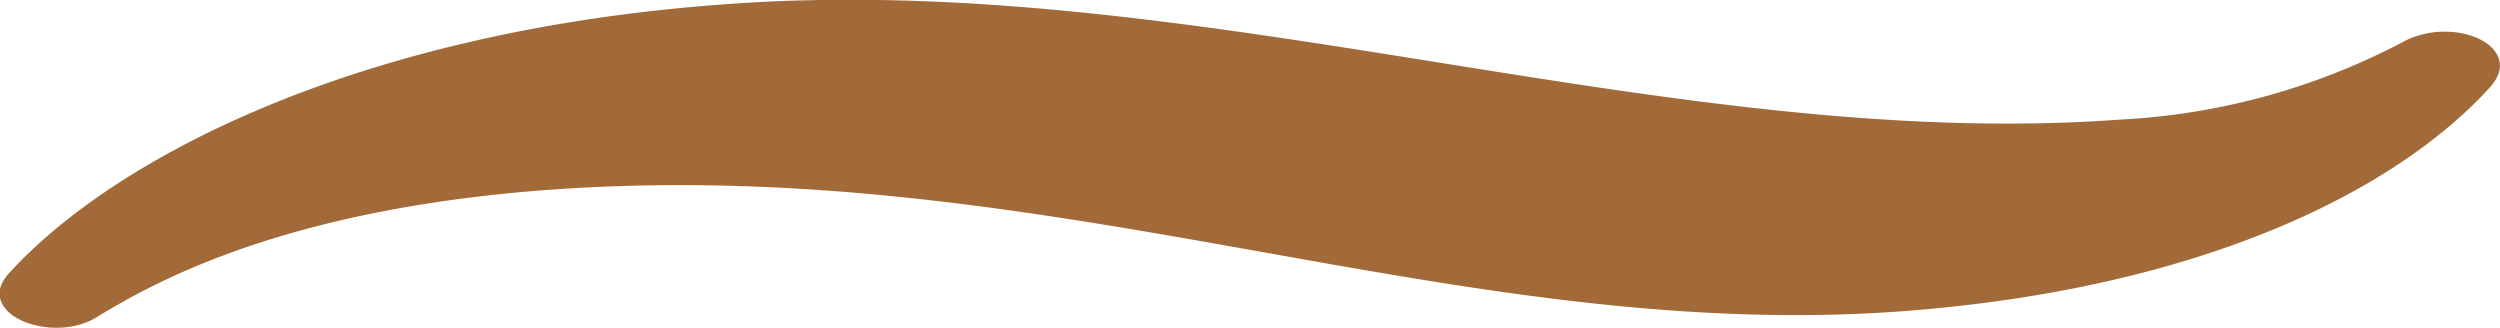 <svg xmlns="http://www.w3.org/2000/svg" viewBox="0 0 80.07 10.5"><defs><style>.cls-1{fill:#a16a38;}</style></defs><title>Curl Left</title><g id="Layer_2" data-name="Layer 2"><g id="Colour_-_Dark" data-name="Colour - Dark"><path id="On" class="cls-1" d="M79.77,2.77c-3,3.33-9.29,6.51-19,7.21-14.32,1-27.11-5.07-43.2-3.9C9.15,6.7,5,9,3.11,10.15c-1.45.91-4-.11-2.82-1.4C3.63,5.08,11.4,1,23.17.14,38.29-1,53.43,4.89,67.91,3.83a21.78,21.78,0,0,0,9-2.46C78.56.44,80.9,1.48,79.77,2.77Z"/></g></g></svg>